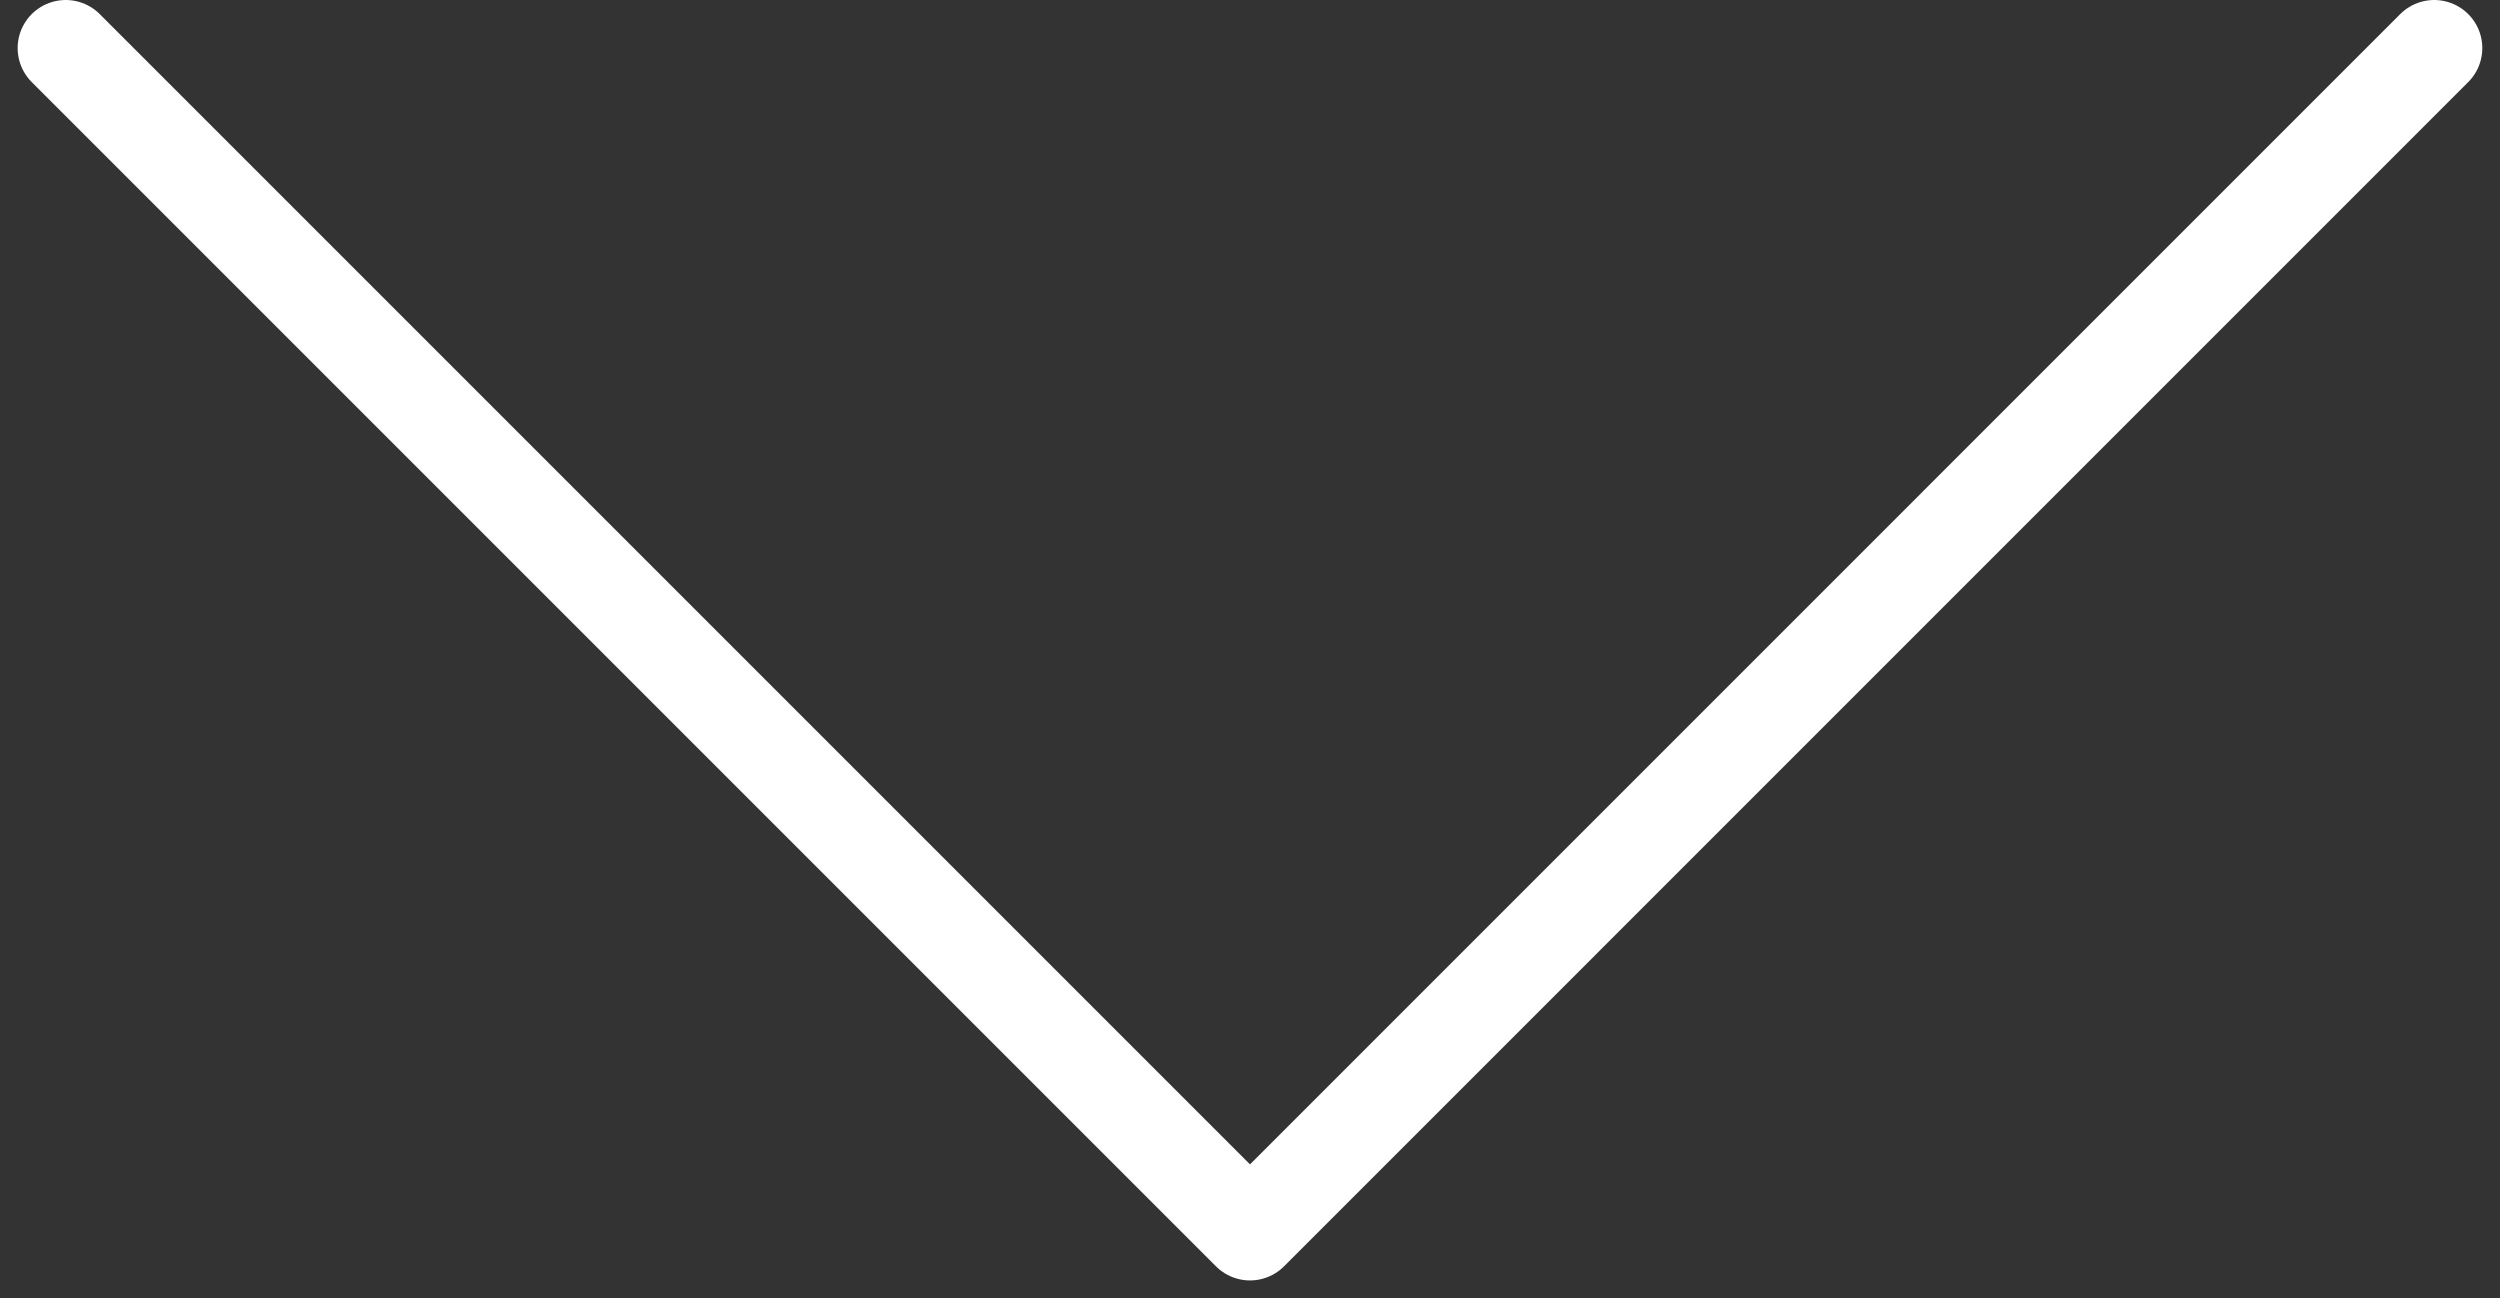 <svg width="52" height="27" viewBox="0 0 52 27" fill="none" xmlns="http://www.w3.org/2000/svg">
<rect x="0" y="0" width="52" height="27" fill="#333333" stroke="none"/>
<path d="M1.367 1L26 25.633L50.632 1" stroke="white" stroke-width="2" stroke-linecap="round" stroke-linejoin="round"/>
</svg>
